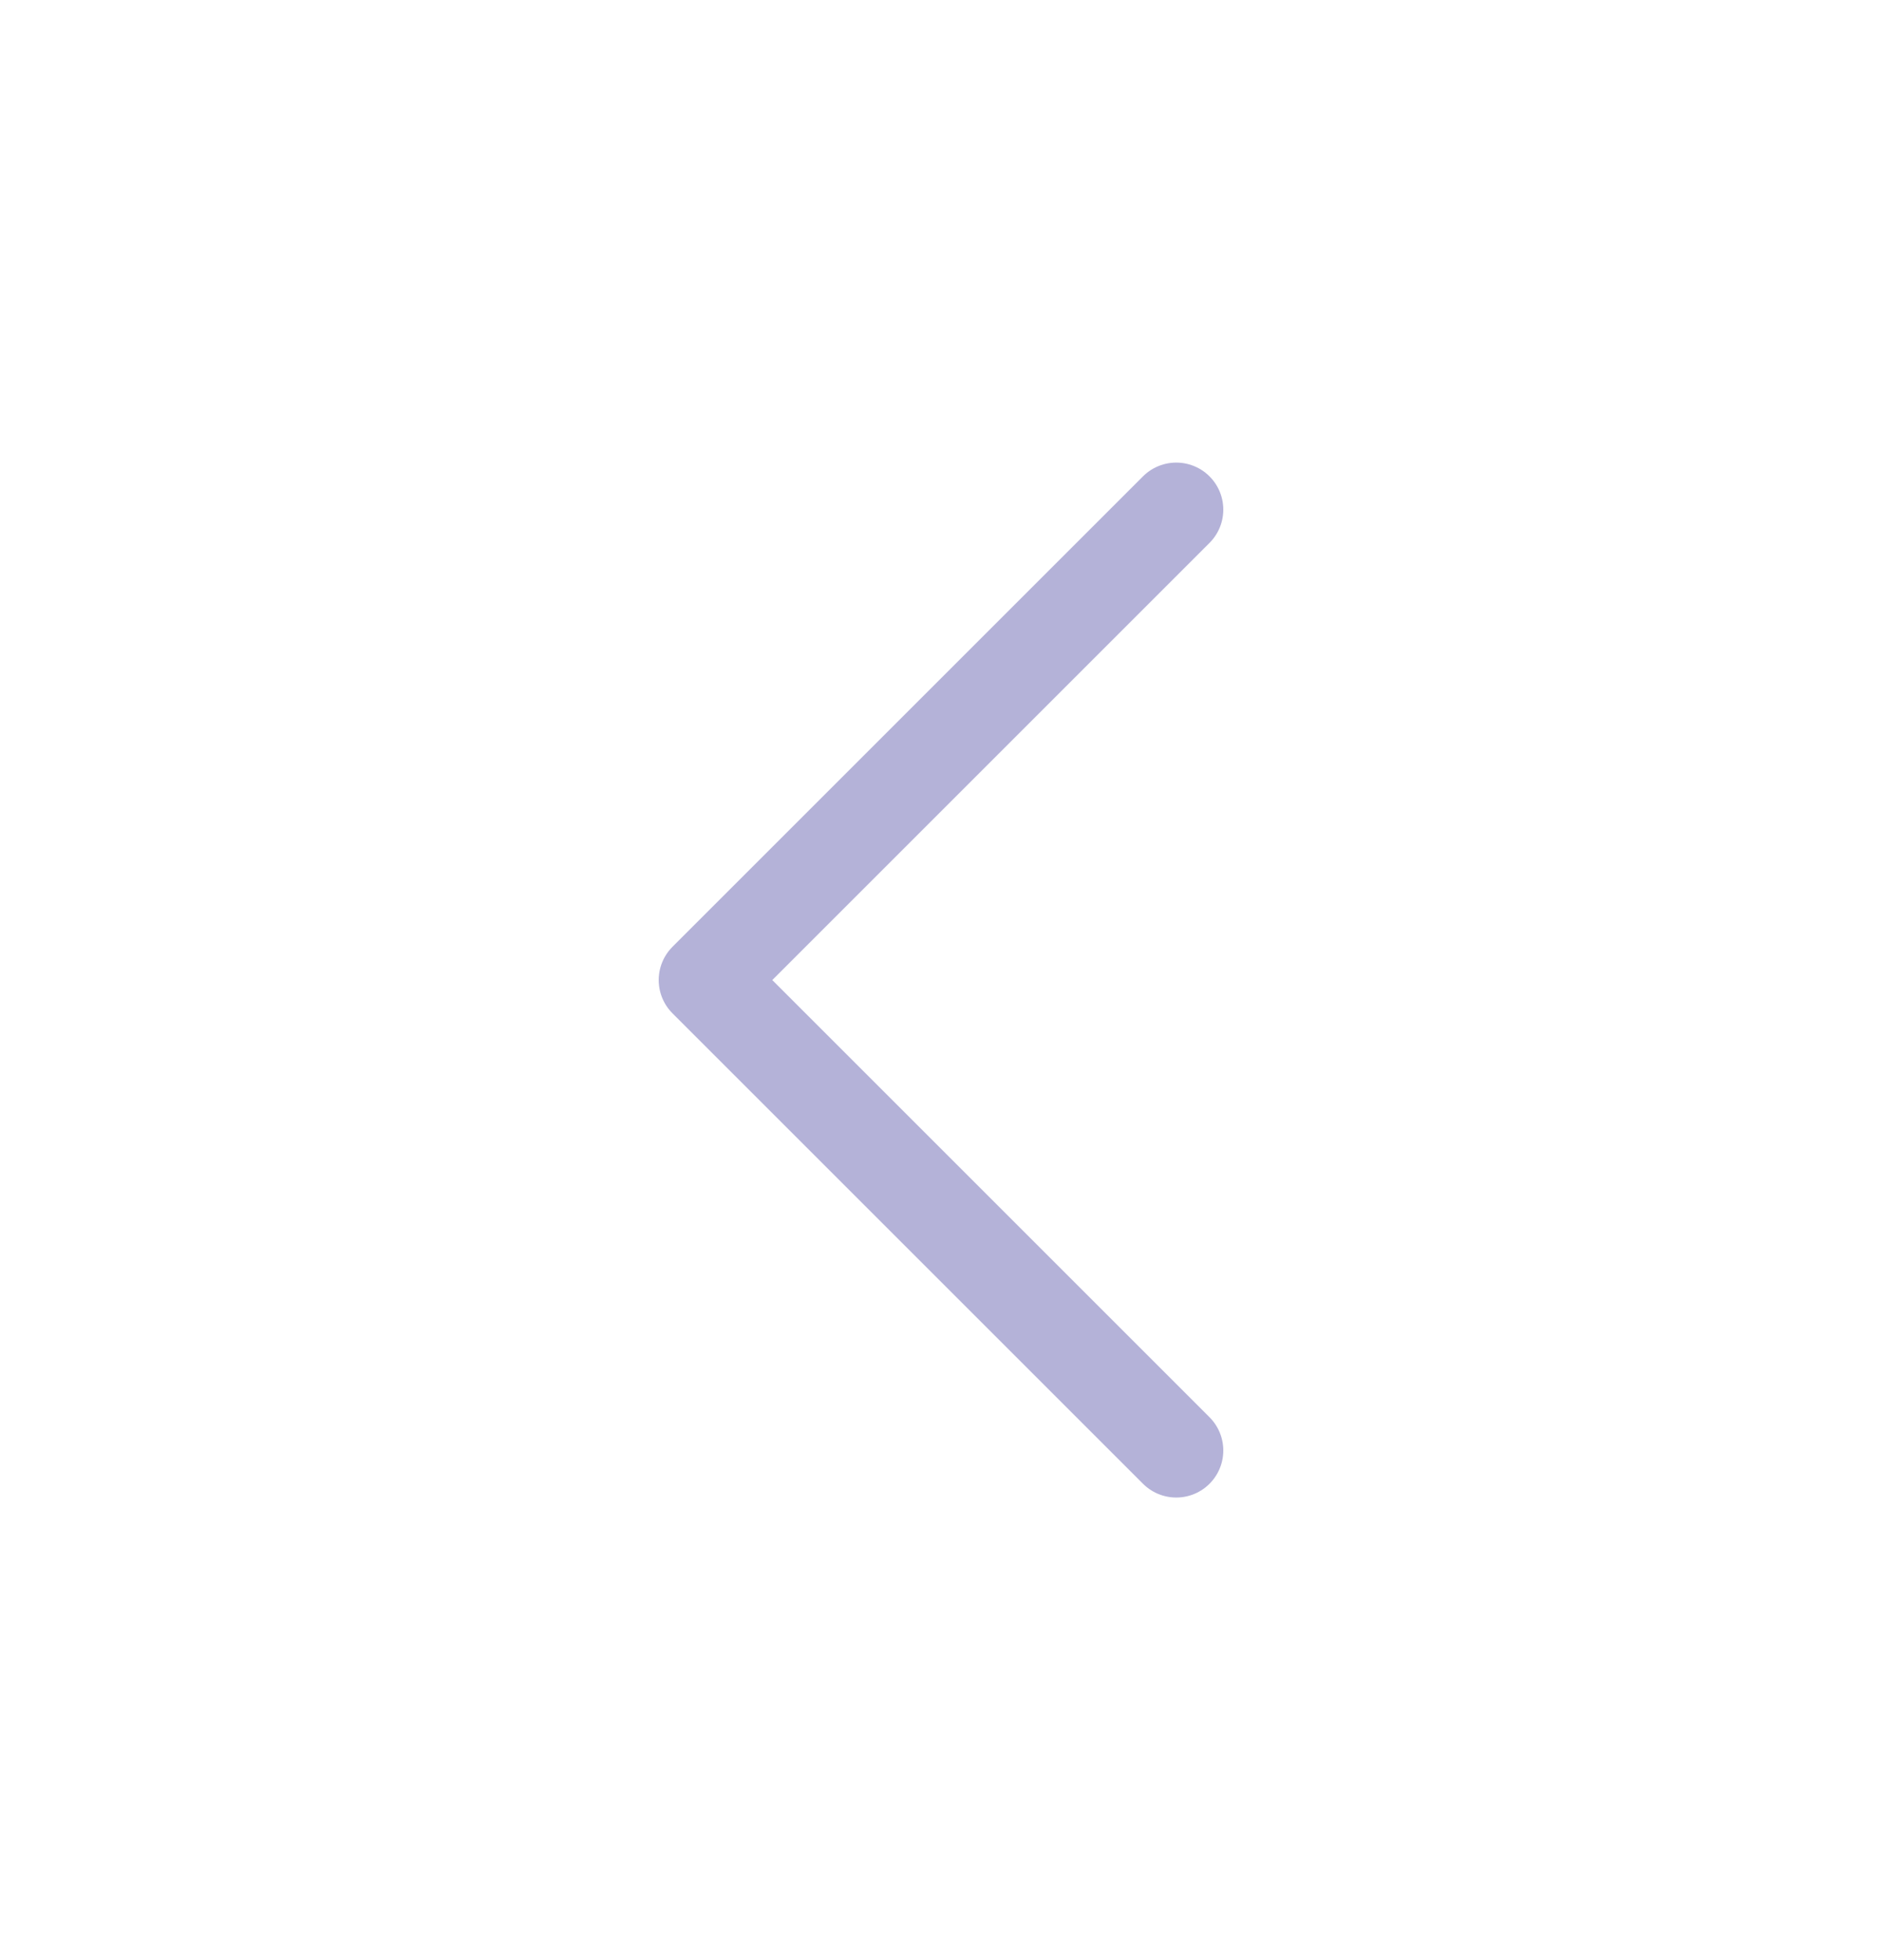 <svg xmlns="http://www.w3.org/2000/svg" width="24" height="25" viewBox="0 0 24 25" fill="none">
<path d="M15 6.5L9 12.5L15 18.5" stroke="#B4B2D8" stroke-width="1.2" stroke-linecap="round" stroke-linejoin="round"/>
</svg>